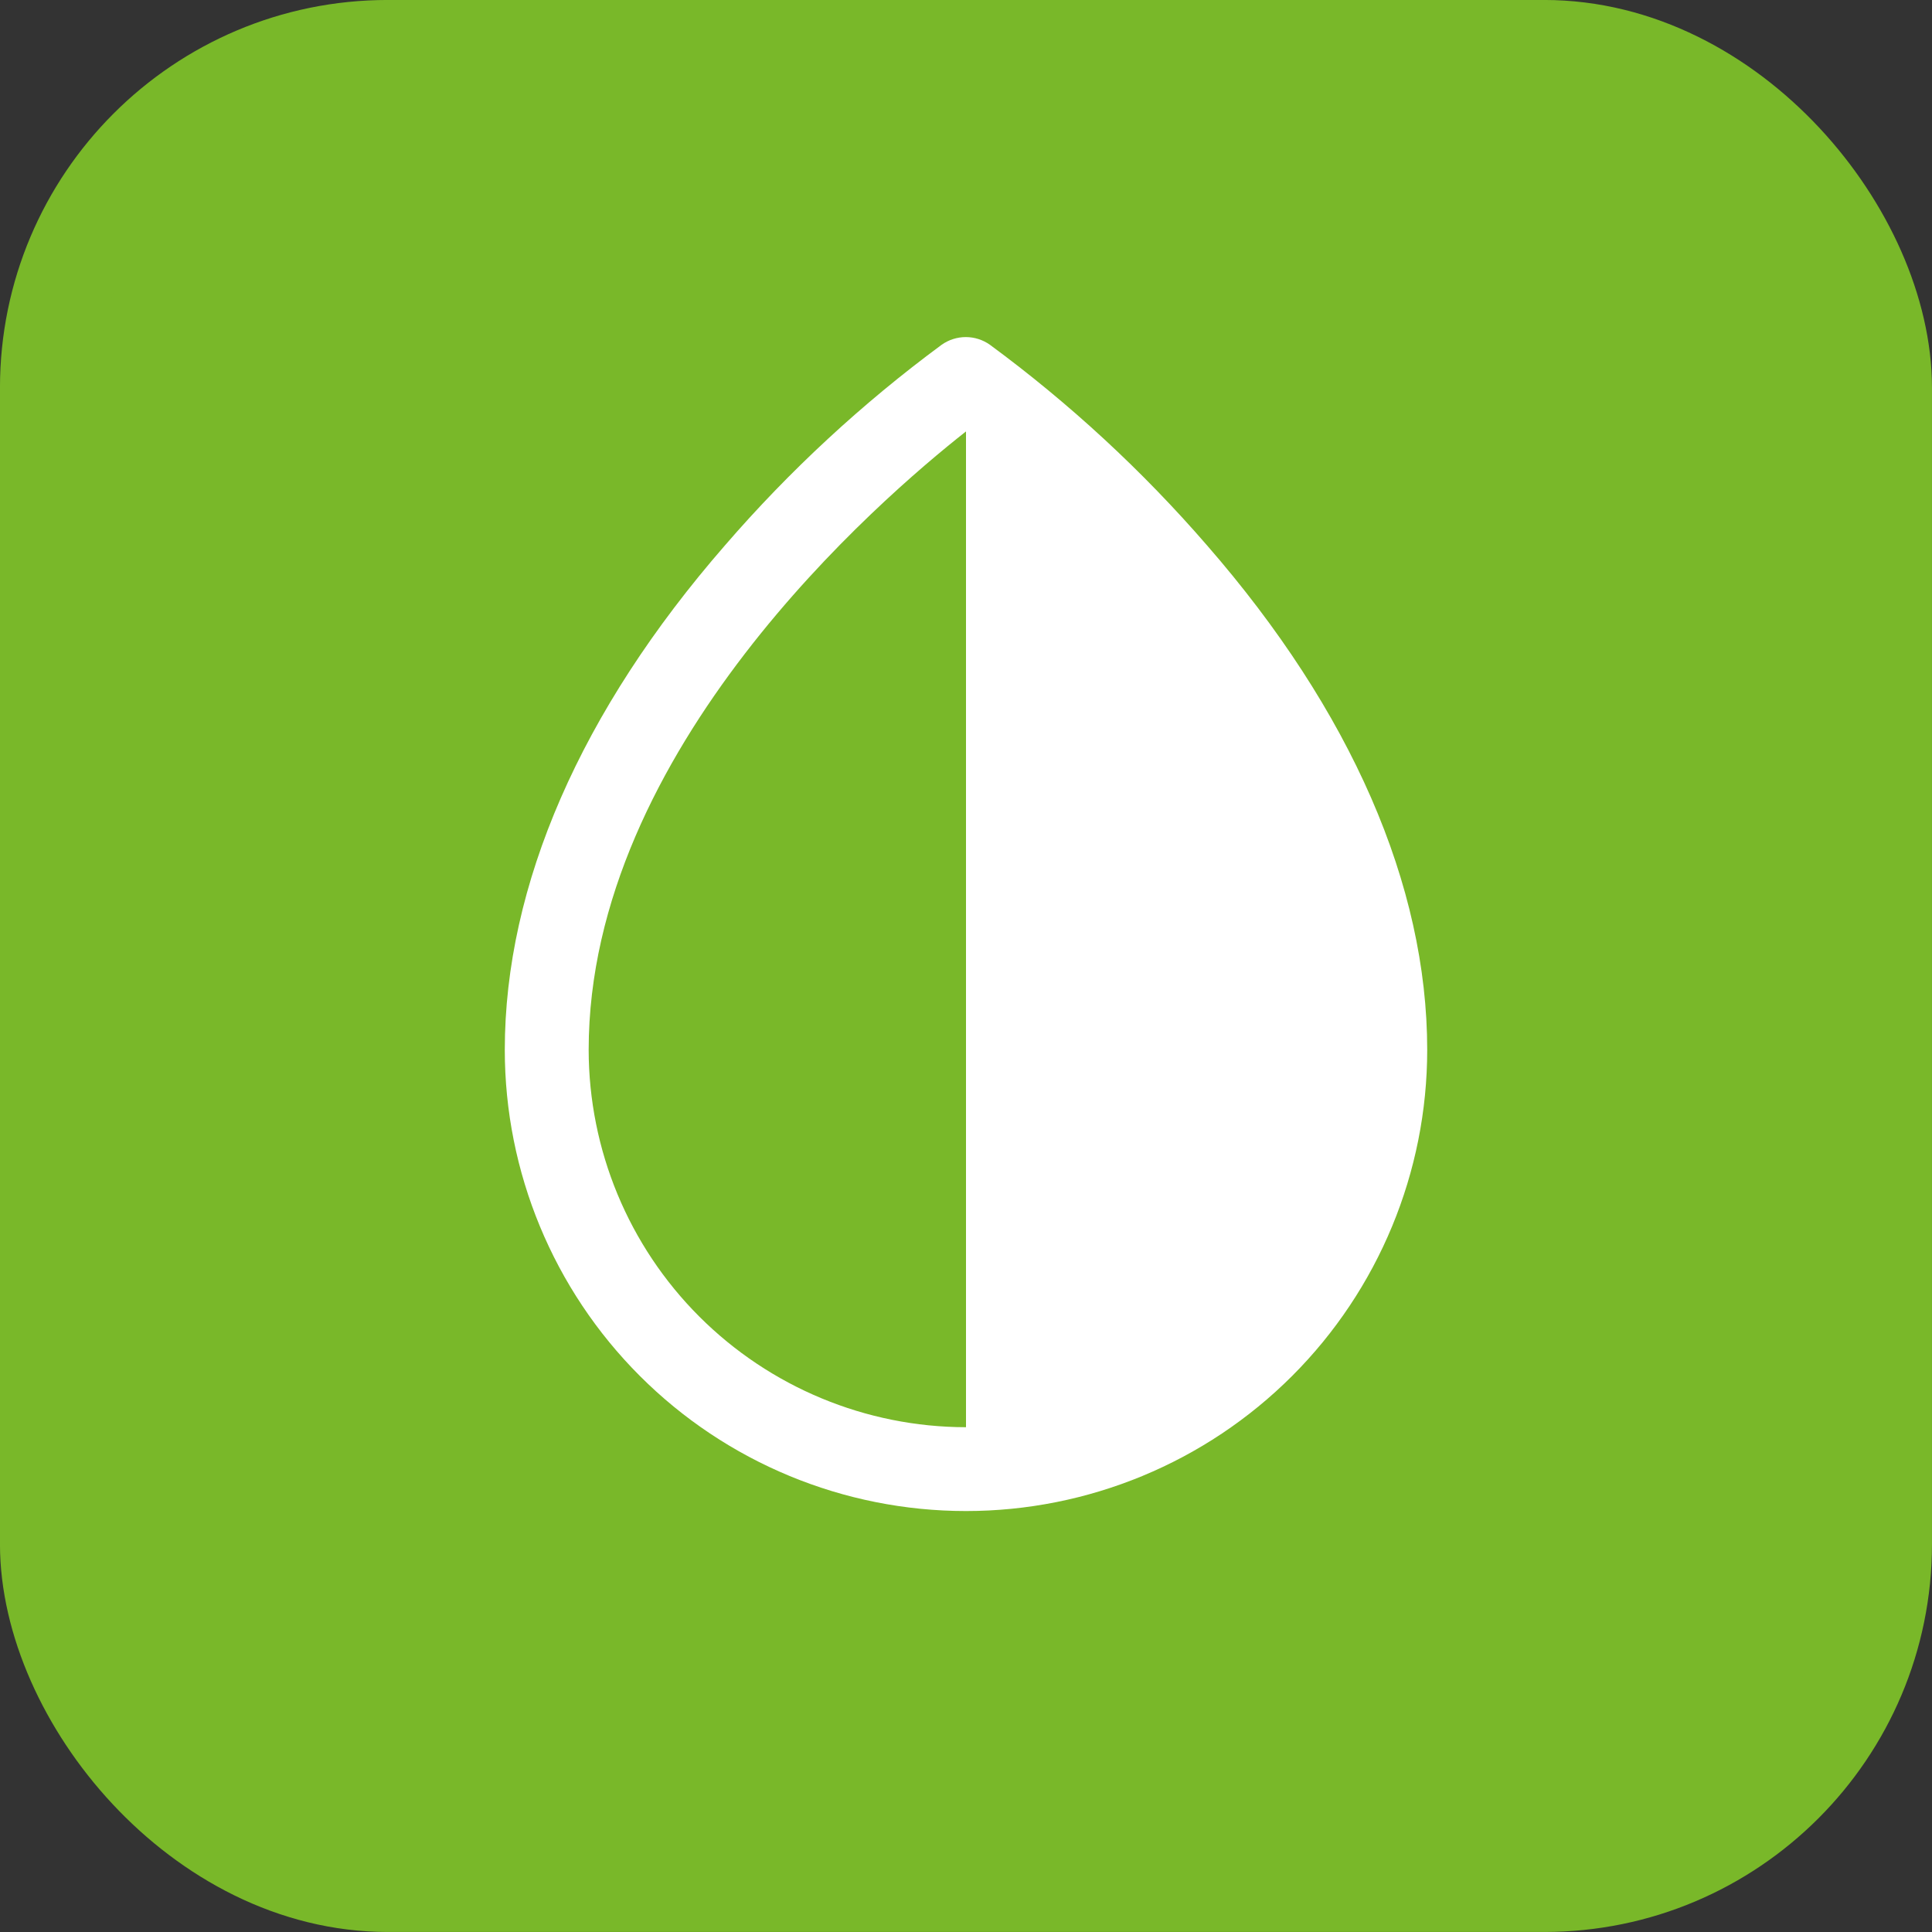 <svg width="36" height="36" viewBox="0 0 36 36" fill="none" xmlns="http://www.w3.org/2000/svg">
<rect x="0" y="0" width="36" height="36" fill="#333333" stroke="none"/>
<rect x="0.907" y="0.907" width="34.185" height="34.185" rx="6.319" fill="#79B829"/>
<rect x="0.907" y="0.907" width="34.185" height="34.185" rx="6.319" stroke="#79B829" stroke-width="1.815"/>
<path d="M22.492 10.163C21.286 8.77 19.928 7.516 18.444 6.423C18.313 6.331 18.157 6.281 17.996 6.281C17.836 6.281 17.679 6.331 17.548 6.423C16.067 7.516 14.712 8.77 13.508 10.163C10.823 13.246 9.406 16.496 9.406 19.562C9.406 21.842 10.312 24.028 11.923 25.639C13.535 27.251 15.721 28.156 18 28.156C20.279 28.156 22.465 27.251 24.077 25.639C25.688 24.028 26.594 21.842 26.594 19.562C26.594 16.496 25.177 13.246 22.492 10.163ZM10.969 19.562C10.969 13.974 16.386 9.309 18 8.039V26.594C16.136 26.592 14.349 25.85 13.03 24.532C11.712 23.214 10.971 21.427 10.969 19.562Z" fill="white"/>
</svg>
